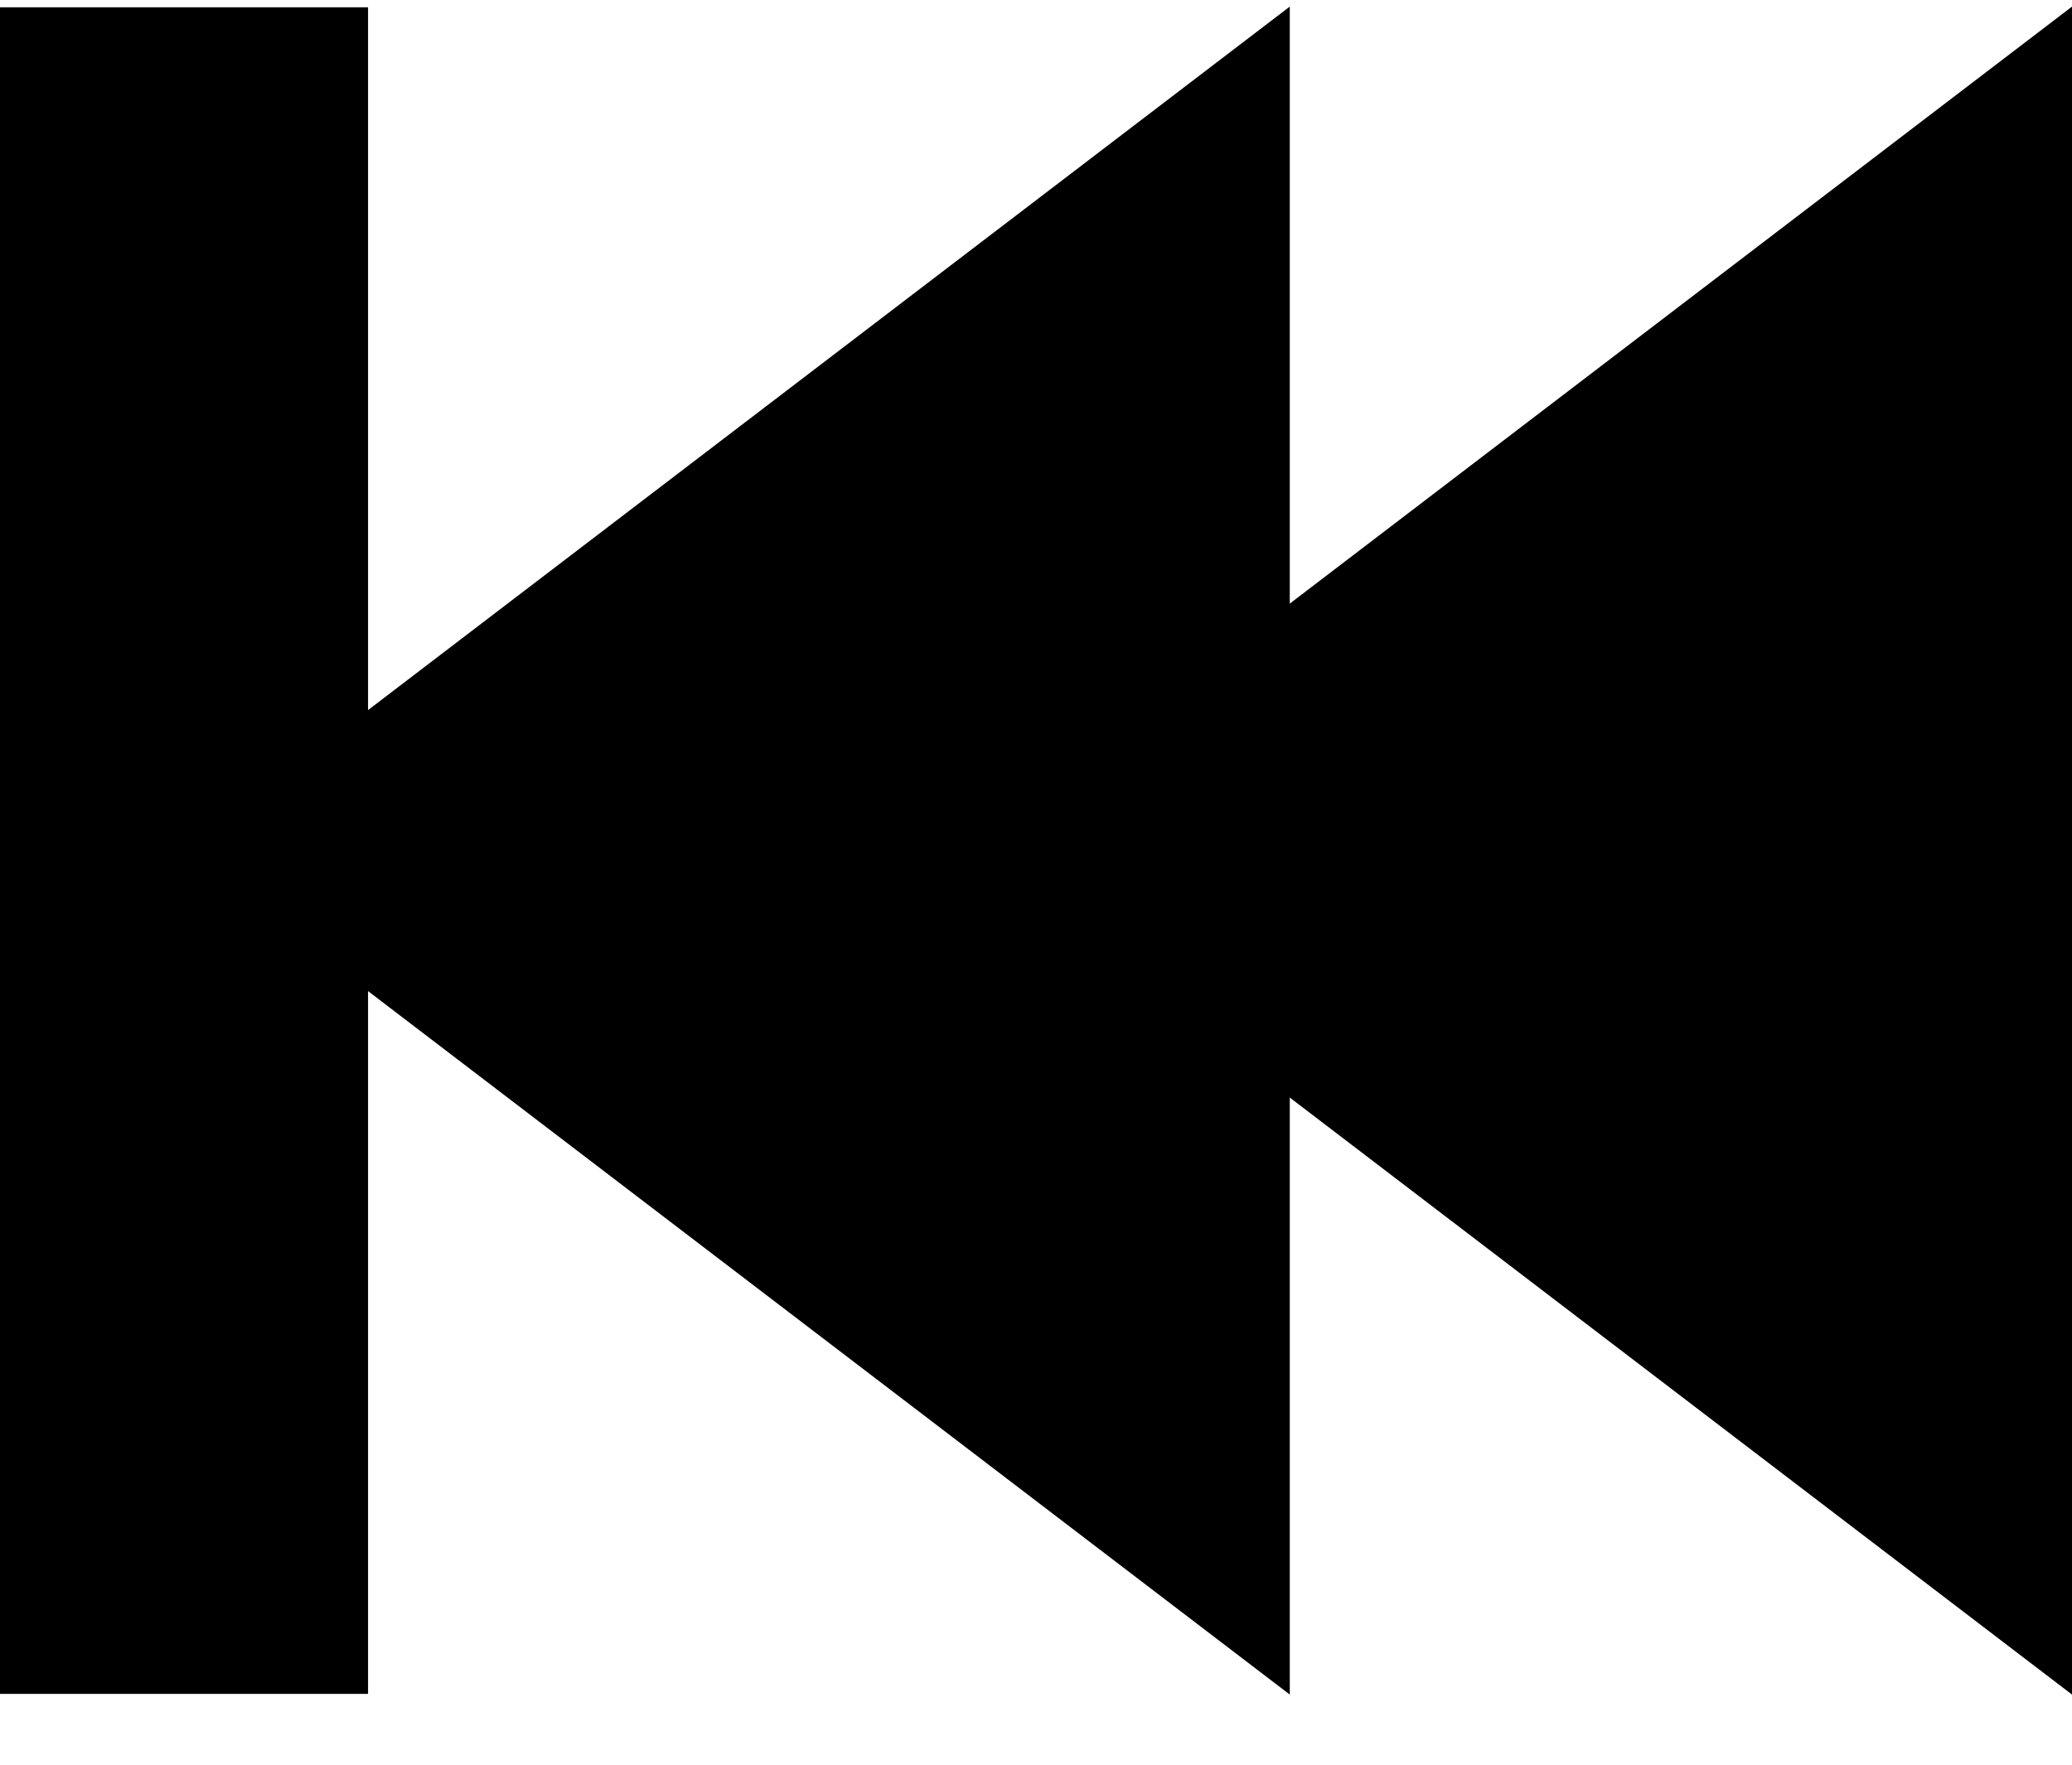 <svg width="27" height="23" viewBox="0 0 27 23" fill="none" xmlns="http://www.w3.org/2000/svg">
<path d="M2.397 11.086L16.807 0.086L16.807 22.086L2.397 11.086Z" fill="black"/>
<path d="M12.59 11.086L27 0.086L27 22.086L12.59 11.086Z" fill="black"/>
<path d="M0 0.095H4.796V22.077H0V0.095Z" fill="black"/>
</svg>
